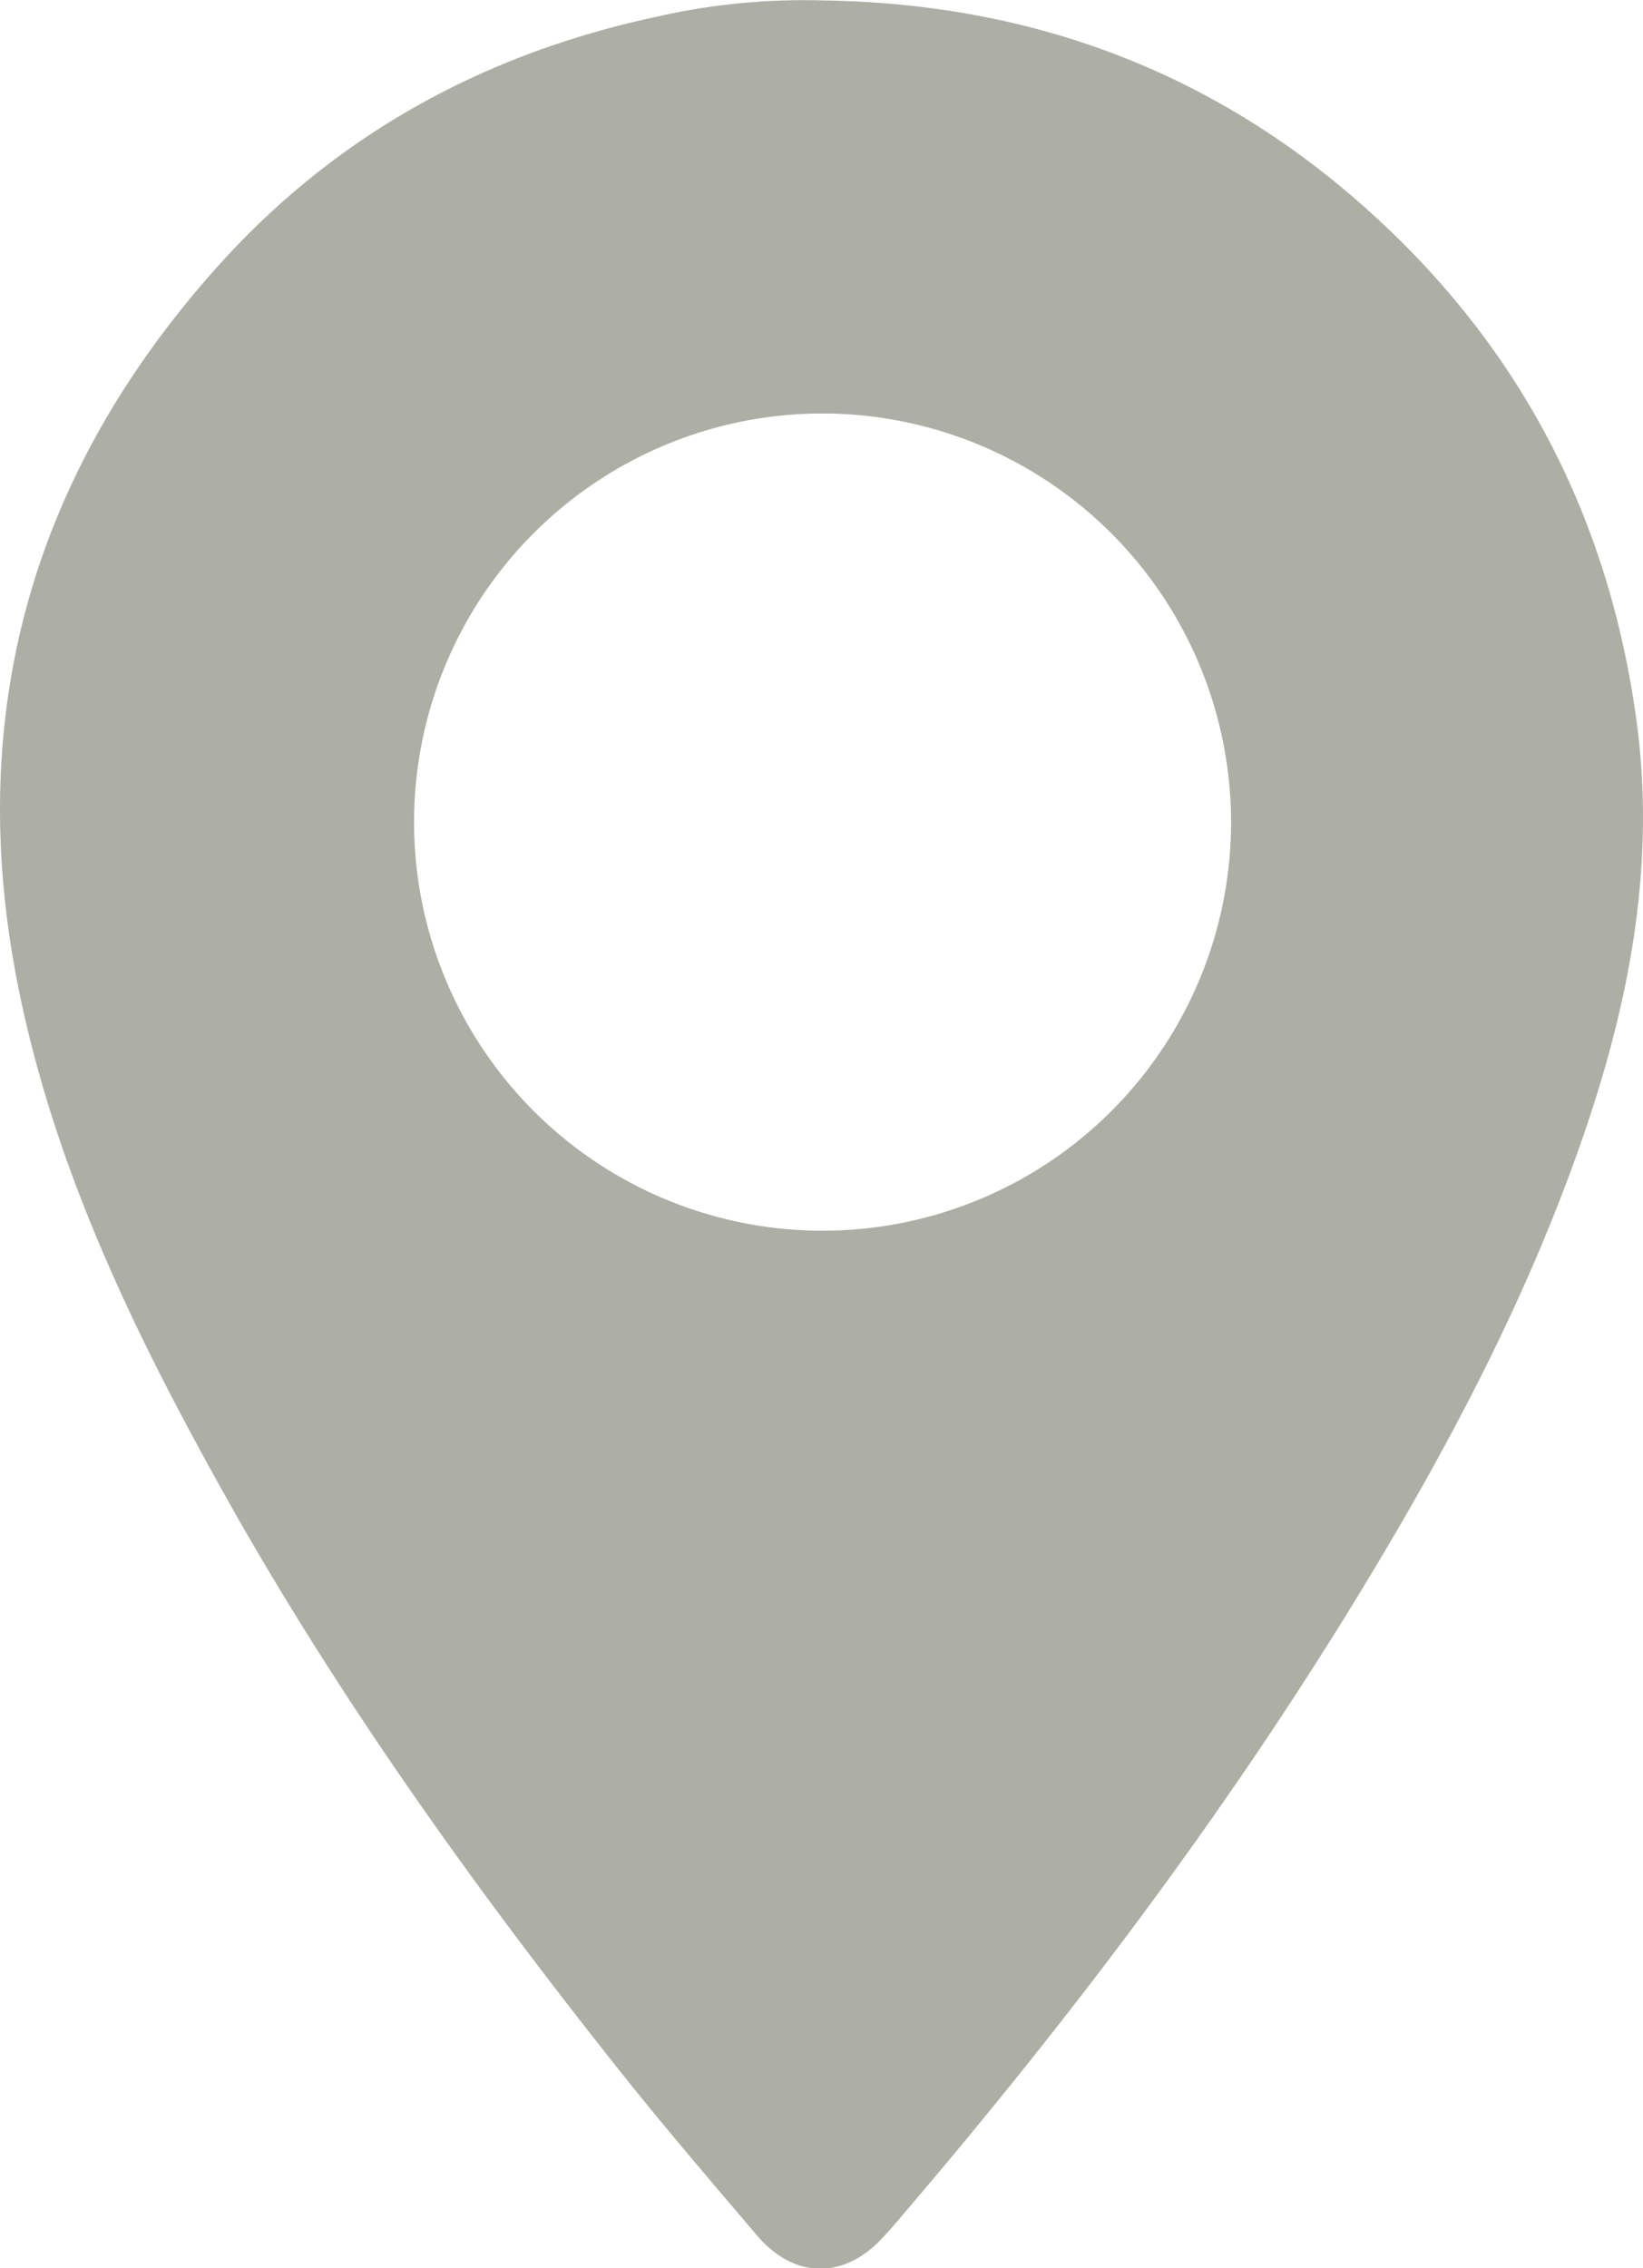 <svg xmlns="http://www.w3.org/2000/svg" viewBox="0 0 185.86 256.52"><defs><style>.cls-1{fill:#aeafa4;}</style></defs><g id="Layer_2" data-name="Layer 2"><g id="Layer_1-2" data-name="Layer 1"><path class="cls-1" d="M93.07.05c24,.33,45,8.33,62.65,24.6C172.39,40,182,58.93,185.1,81.31c2.14,15.47-.44,30.36-5.27,45-6.44,19.49-16,37.5-26.69,54.94-15.06,24.55-32.4,47.44-51.1,69.32-.65.76-1.28,1.54-2,2.28-4.38,4.93-10.12,5-14.42-.06-5-5.88-10.07-11.78-14.9-17.83-16-20.07-31-40.87-43.78-63.21C16.24,152.86,6.51,133.49,2.14,112c-6.3-30.93,1.37-58.24,22.35-81.72C37.84,15.32,54.66,6.1,74.2,1.91A74.61,74.61,0,0,1,93.07.05ZM93,46.76a46.21,46.21,0,1,0,46.26,46.46A46.26,46.26,0,0,0,93,46.76Z"/></g></g></svg>
